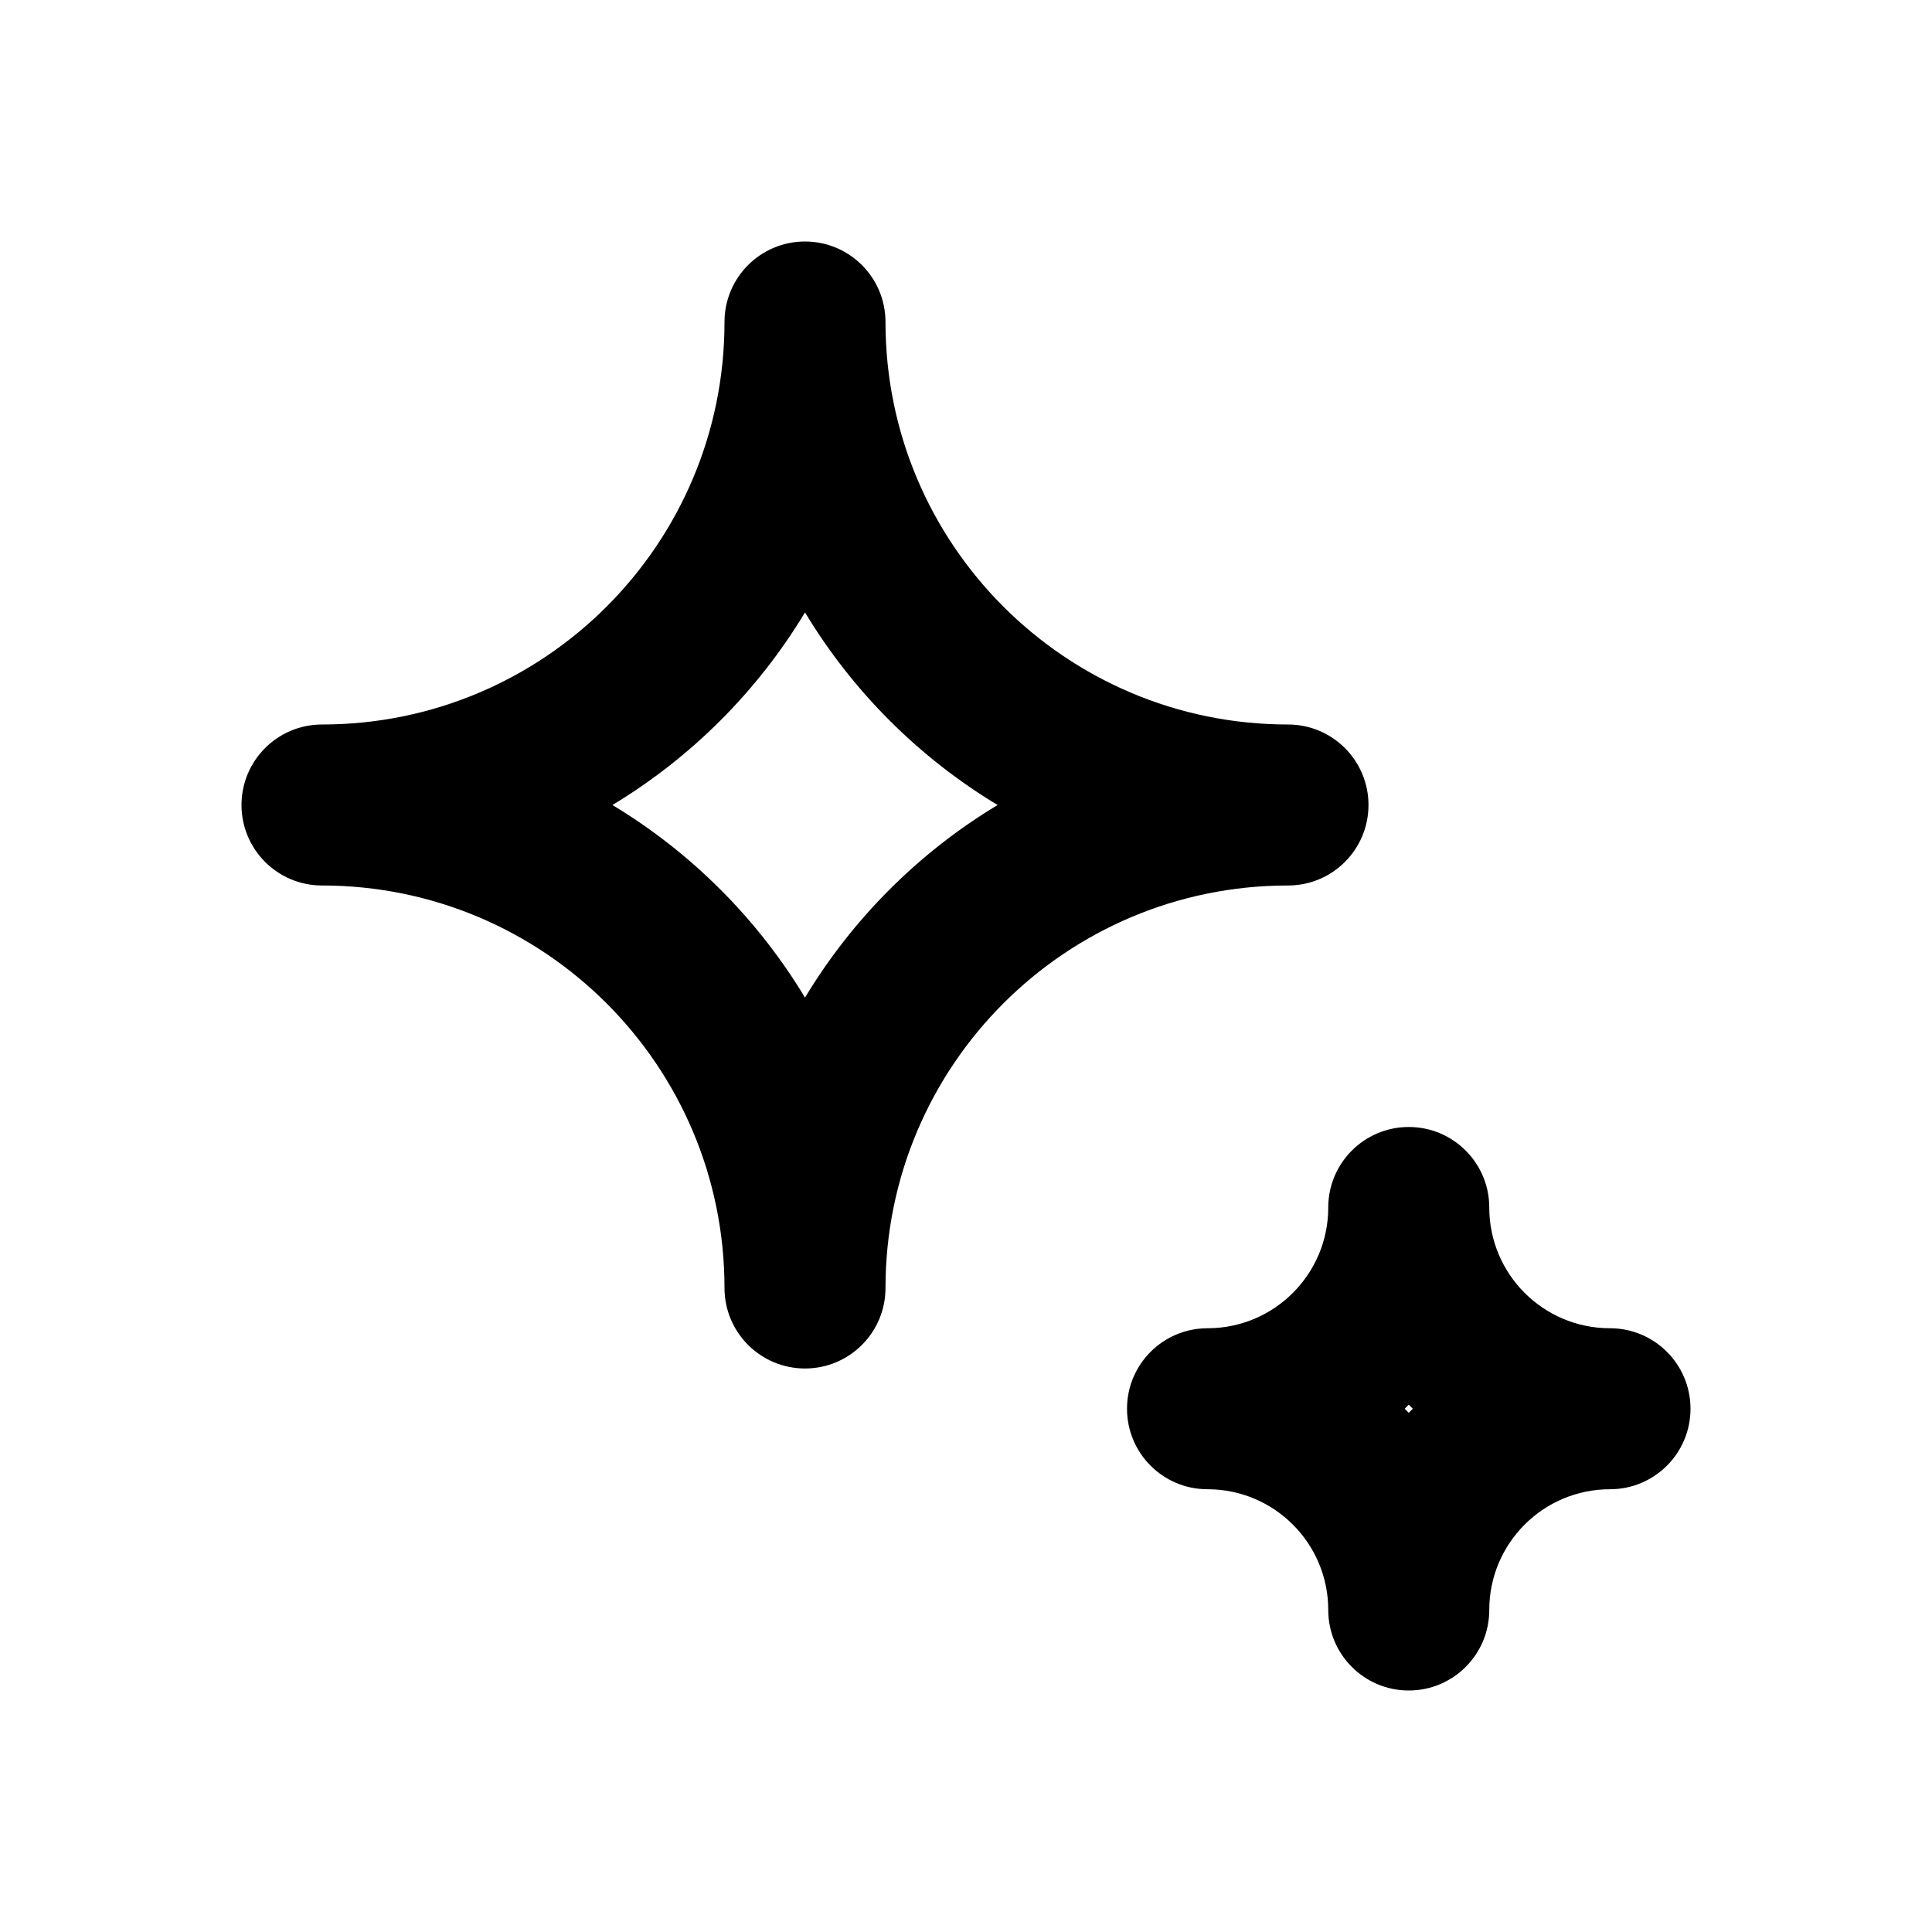 <?xml version="1.0" encoding="UTF-8"?> <svg xmlns="http://www.w3.org/2000/svg" width="88" height="88" viewBox="0 0 88 88" fill="none"><path fill-rule="evenodd" clip-rule="evenodd" d="M36.667 11C38.692 11 40.333 12.642 40.333 14.667C40.333 24.792 48.541 33 58.667 33C60.692 33 62.333 34.642 62.333 36.667C62.333 38.692 60.692 40.333 58.667 40.333C48.541 40.333 40.333 48.541 40.333 58.667C40.333 60.692 38.692 62.333 36.667 62.333C34.642 62.333 33 60.692 33 58.667C33 48.541 24.792 40.333 14.667 40.333C12.642 40.333 11 38.692 11 36.667C11 34.642 12.642 33 14.667 33C24.792 33 33 24.792 33 14.667C33 12.642 34.642 11 36.667 11ZM36.667 27.895C34.503 31.485 31.485 34.503 27.895 36.667C31.485 38.83 34.503 41.848 36.667 45.439C38.83 41.848 41.848 38.83 45.439 36.667C41.848 34.503 38.83 31.485 36.667 27.895Z" fill="black"></path><path fill-rule="evenodd" clip-rule="evenodd" d="M64.167 51.333C66.192 51.333 67.834 52.975 67.834 55C67.834 58.037 70.296 60.5 73.334 60.5C75.359 60.5 77 62.142 77 64.167C77 66.192 75.359 67.833 73.334 67.833C70.296 67.833 67.834 70.296 67.834 73.333C67.834 75.358 66.192 77 64.167 77C62.142 77 60.5 75.358 60.5 73.333C60.5 70.296 58.038 67.833 55 67.833C52.975 67.833 51.334 66.192 51.334 64.167C51.334 62.142 52.975 60.5 55 60.5C58.038 60.5 60.5 58.037 60.5 55C60.5 52.975 62.142 51.333 64.167 51.333ZM64.167 63.981C64.106 64.044 64.044 64.106 63.982 64.167C64.044 64.228 64.106 64.289 64.167 64.352C64.228 64.289 64.29 64.228 64.352 64.167C64.29 64.106 64.228 64.044 64.167 63.981Z" fill="black"></path></svg> 
